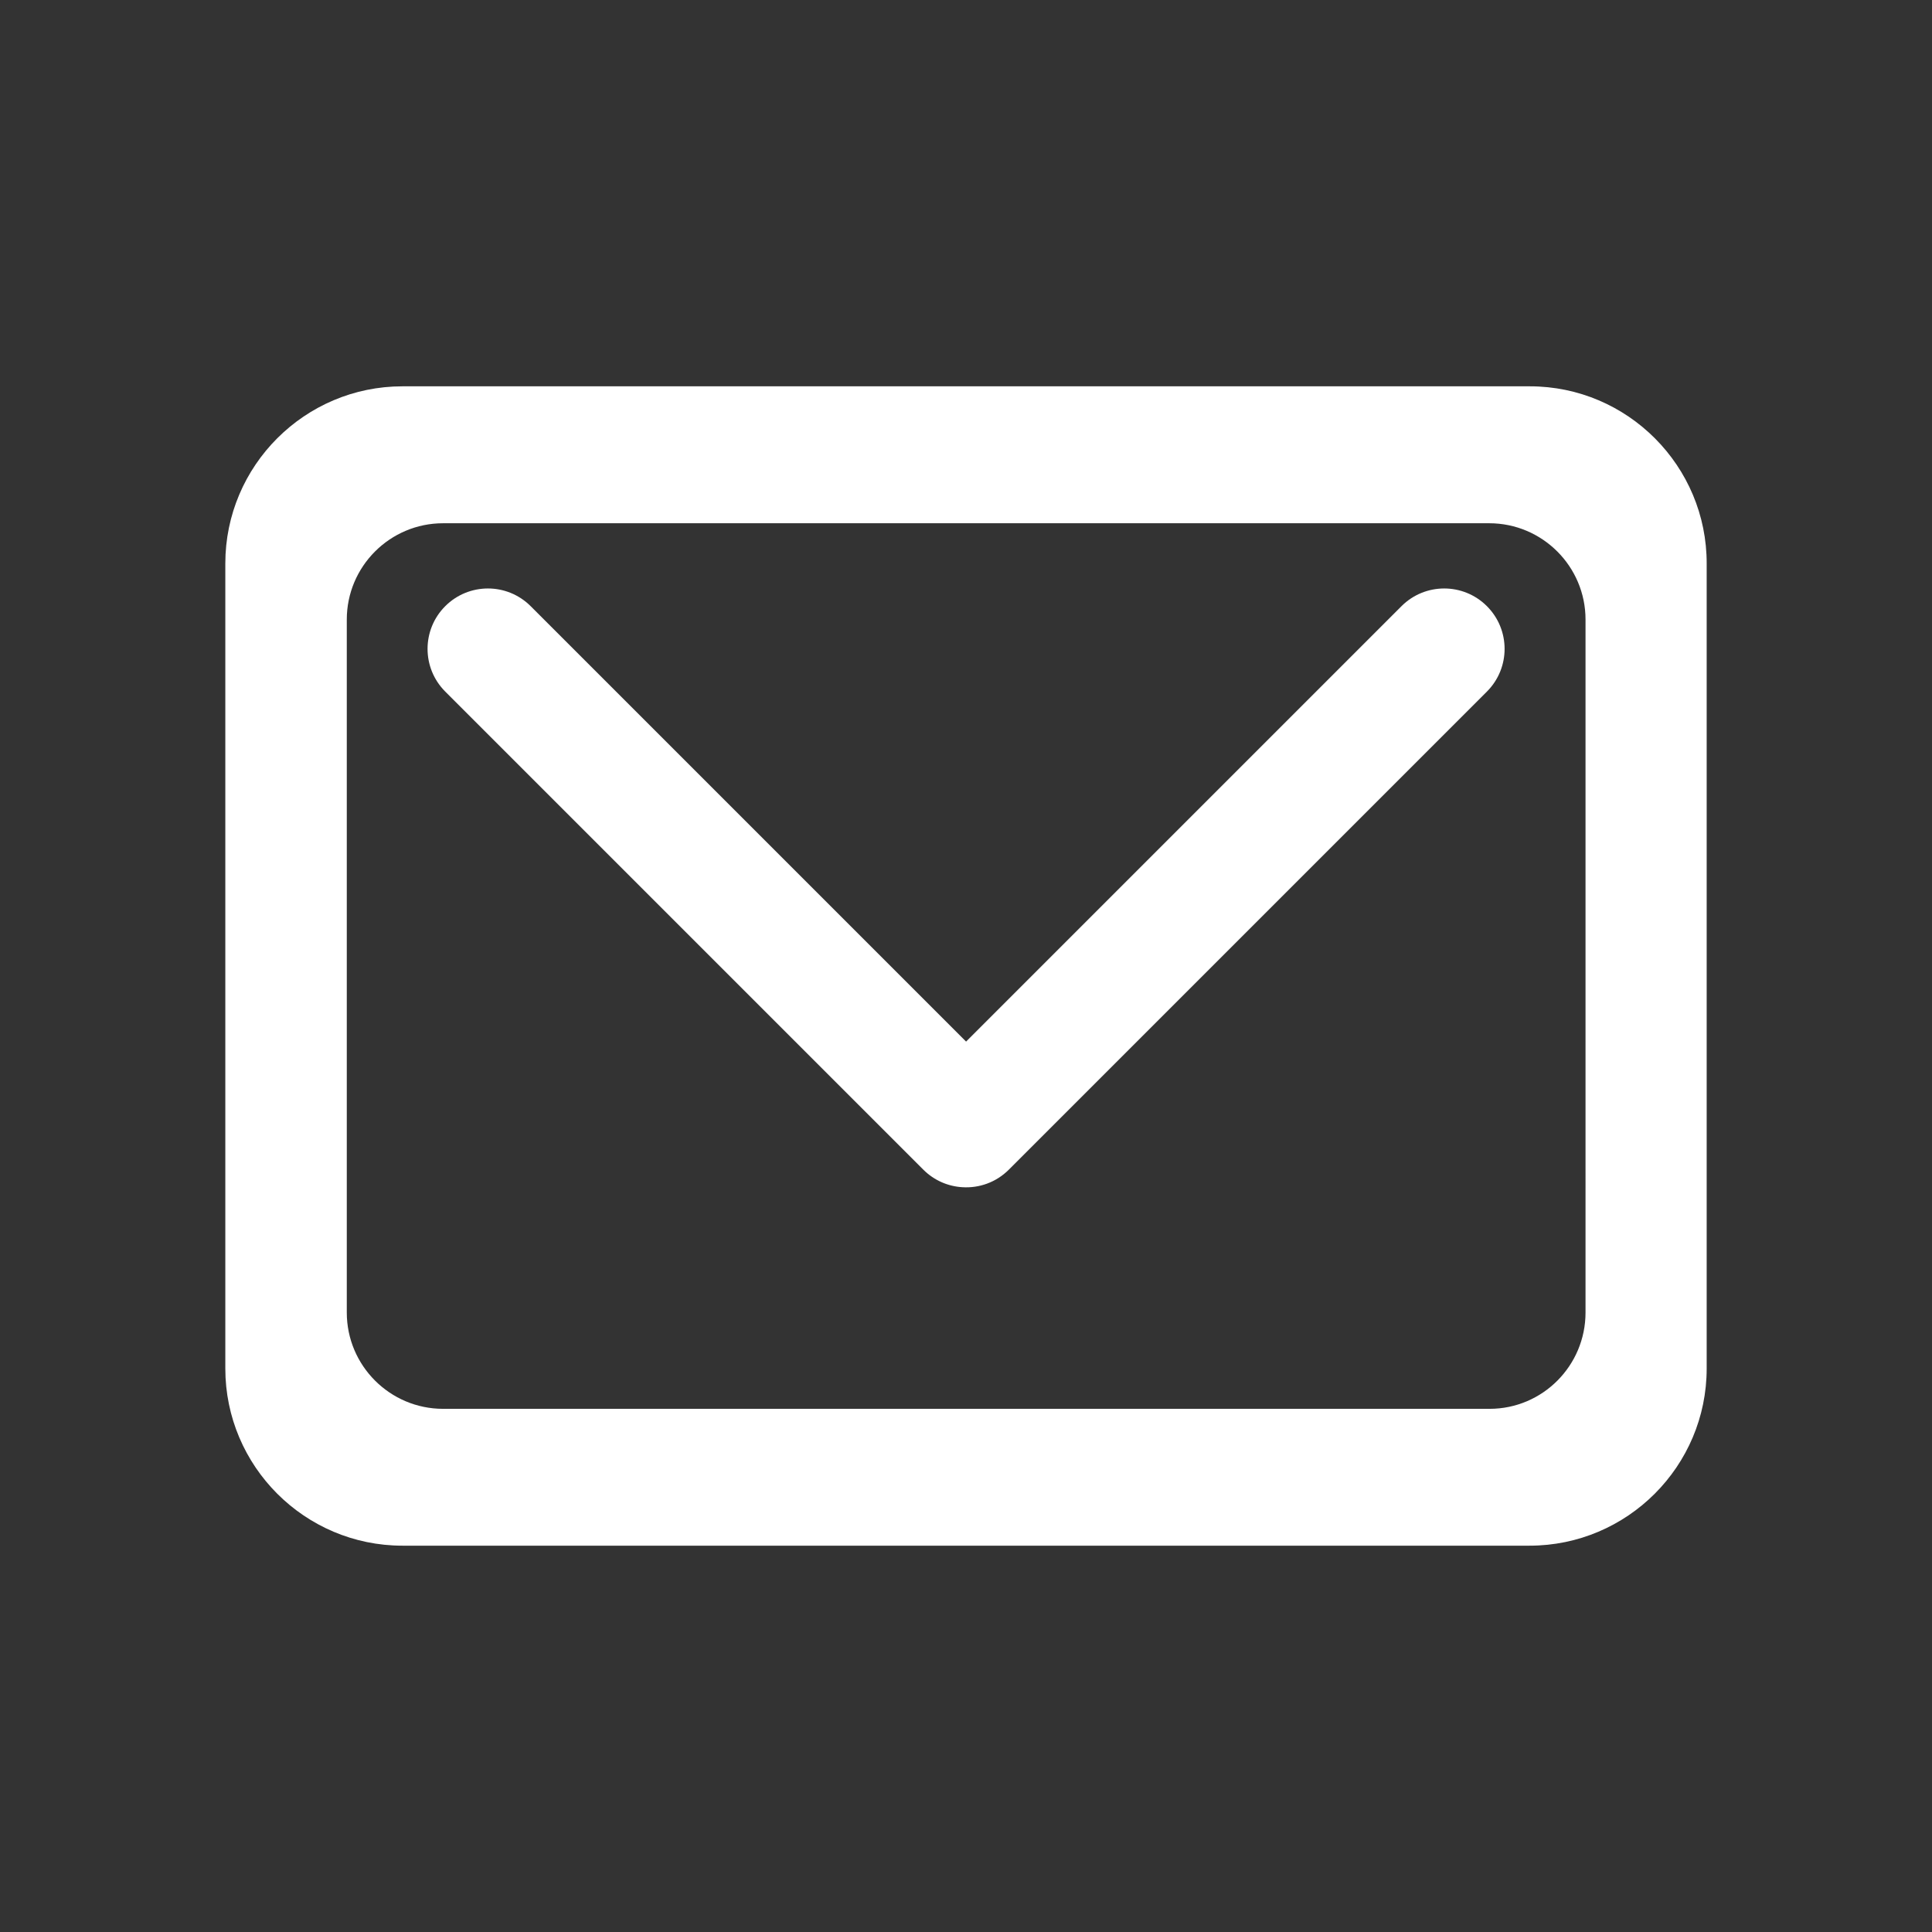 <svg fill="none" height="24" viewBox="0 0 24 24" width="24" xmlns="http://www.w3.org/2000/svg"><rect x="0" y="0" width="24" height="24" fill="#333333" stroke="none"/><path clip-rule="evenodd" d="m19.004 4.799h-14.004c-1.214 0-2.201.987-2.201 2.201v10c0 1.214.987 2.201 2.201 2.201h14c1.214 0 2.201-.987 2.201-2.201v-9.996c.004-1.214-.983-2.205-2.197-2.205zm.692 11.506c0 .659-.533 1.196-1.192 1.196h-13c-.659 0-1.196-.536-1.196-1.196v-8.609c0-.659.536-1.196 1.196-1.196h12.996c.659 0 1.196.536 1.196 1.196zm-14.165-7.714c-.293-.293-.293-.768 0-1.061s.768-.293 1.061 0l5.409 5.409 5.409-5.409c.293-.293.768-.293 1.061 0s.293.768 0 1.061l-5.939 5.939c-.158.158-.369.231-.576.218-.177-.01-.351-.083-.486-.218z" fill="#fff" fill-rule="evenodd"/></svg>